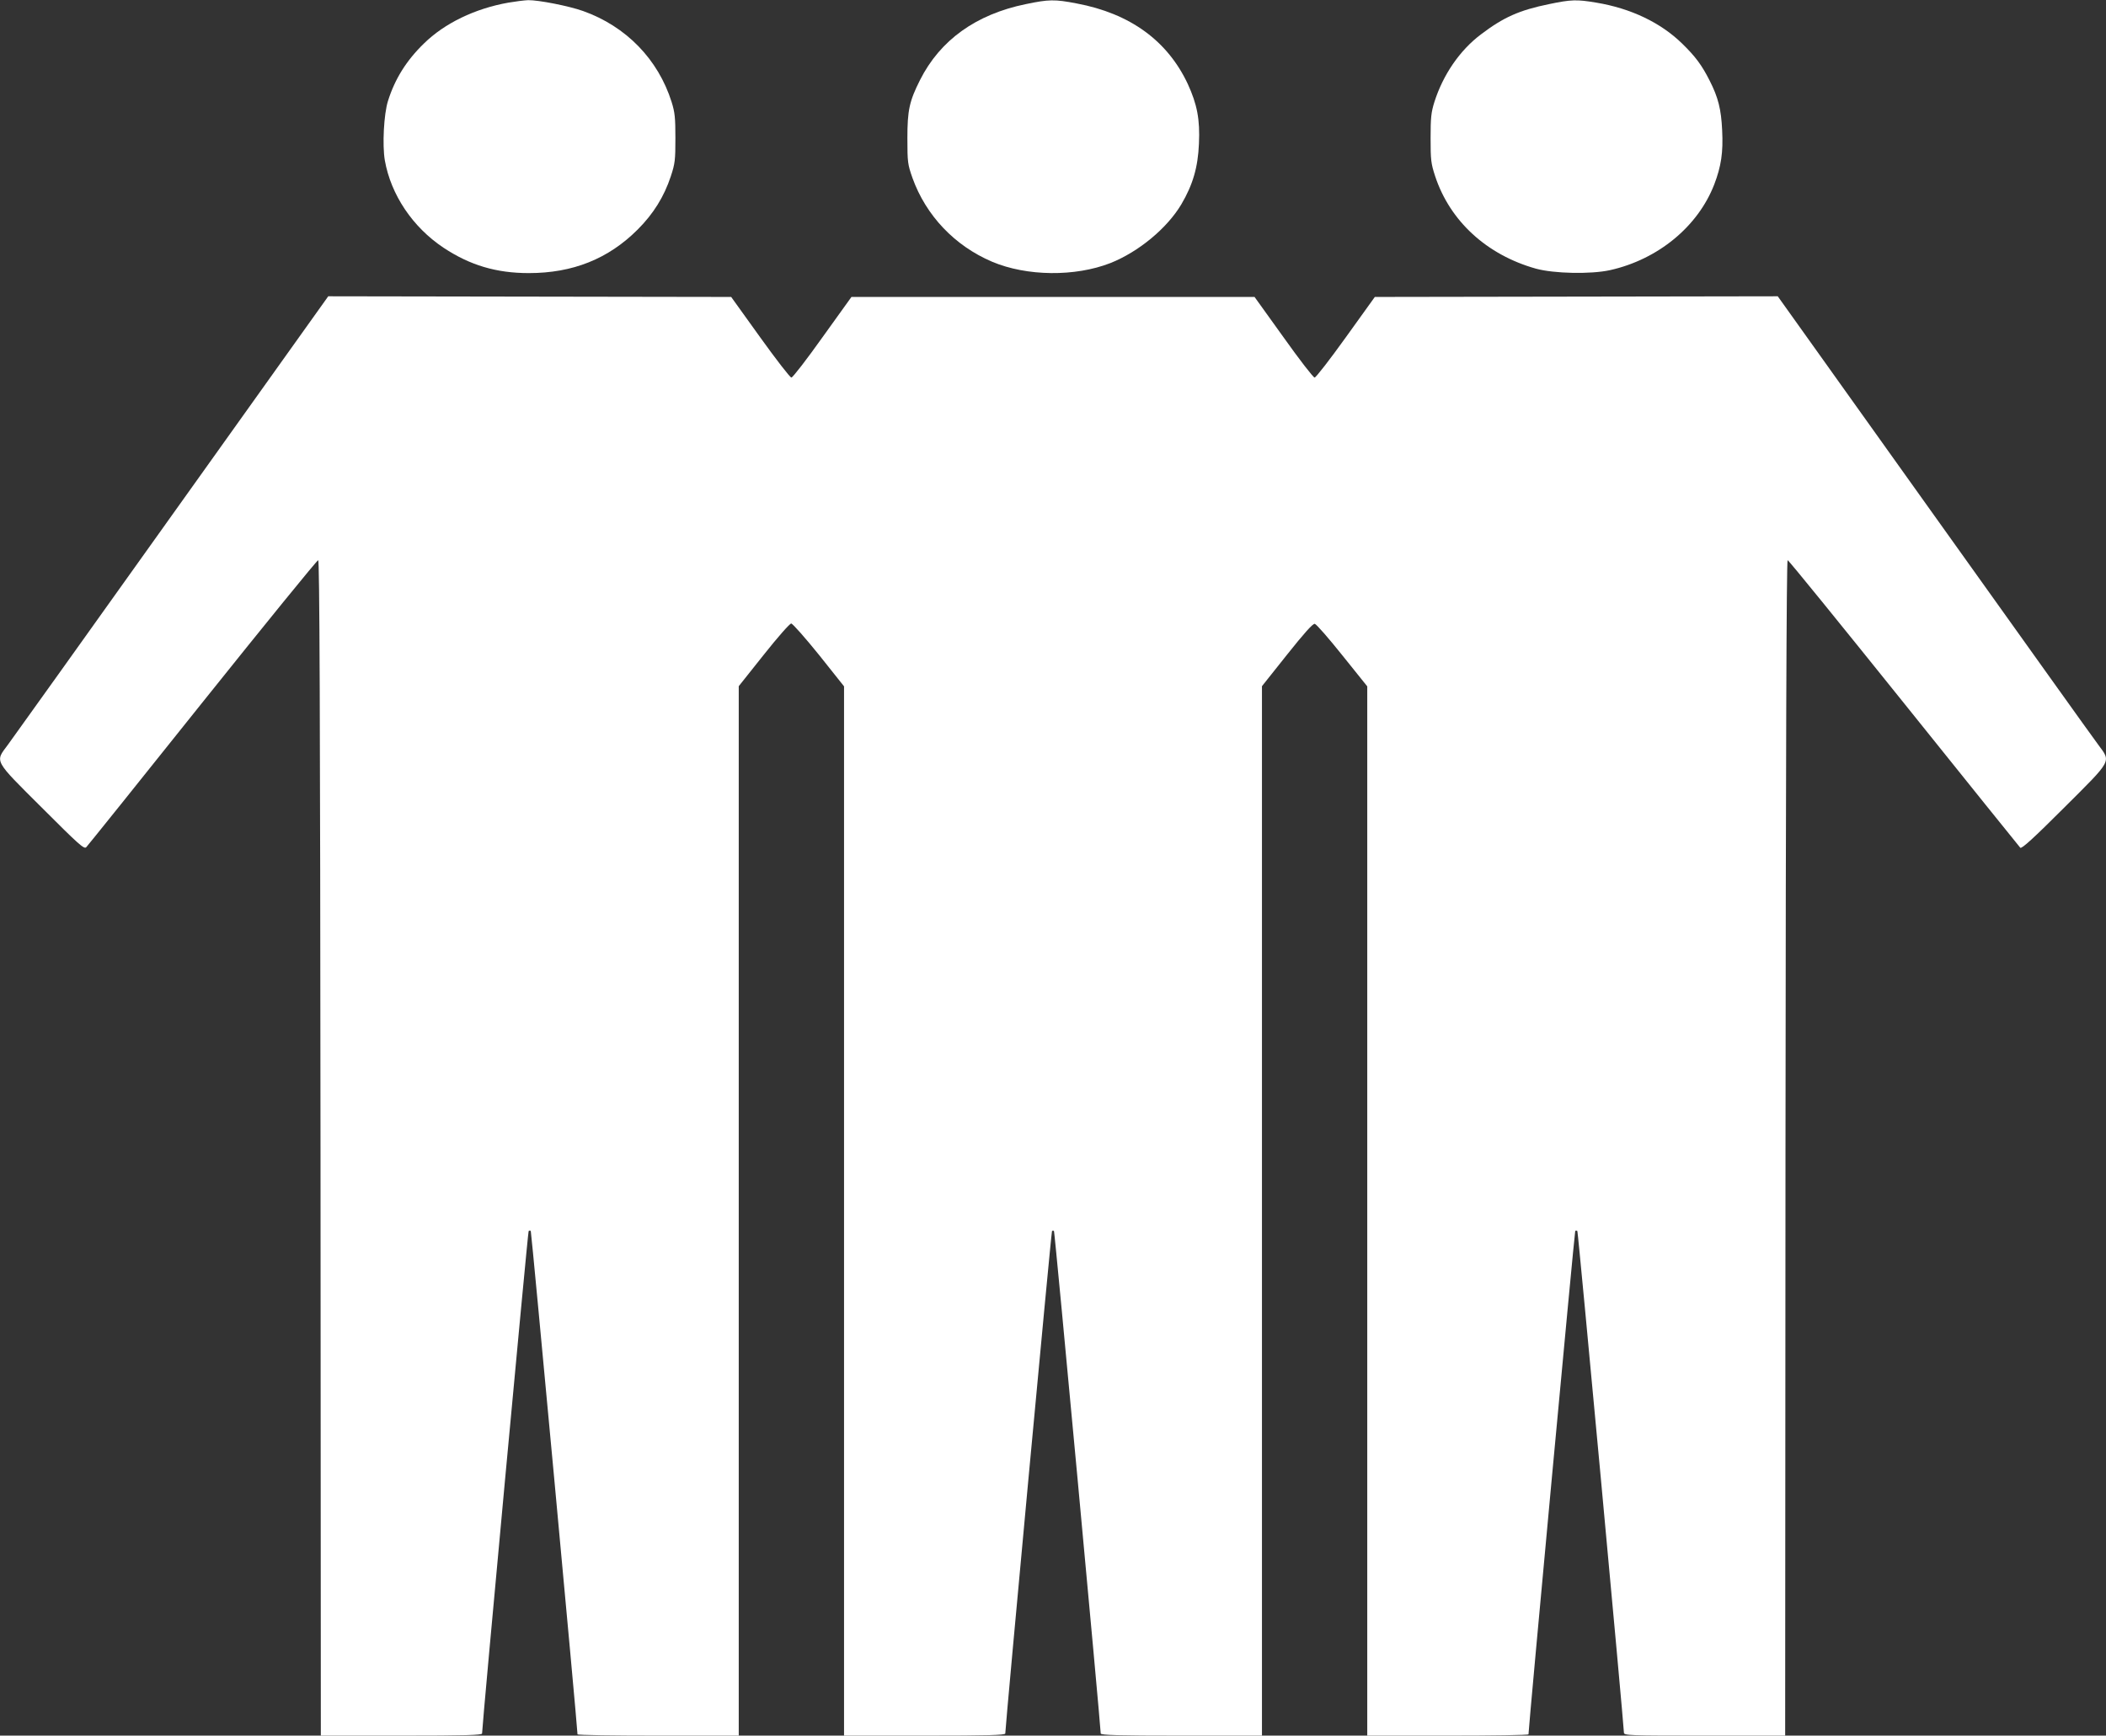 <?xml version="1.0" standalone="no"?>
<!DOCTYPE svg PUBLIC "-//W3C//DTD SVG 20010904//EN"
 "http://www.w3.org/TR/2001/REC-SVG-20010904/DTD/svg10.dtd">
<svg version="1.0" xmlns="http://www.w3.org/2000/svg"
 width="1280pt" height="1055pt" viewBox="0 0 1280 1055"
 preserveAspectRatio="xMidYMid meet">
<rect x="0" y="0" width="1280" height="1055" fill="#333333" stroke="none"/>
<g transform="translate(0,1055) scale(0.1,-0.1)"
fill="#ffffff" stroke="none">
<path d="M3090 10534 c-203 -36 -388 -125 -514 -249 -106 -103 -176 -215 -218
-349 -25 -79 -35 -268 -19 -361 37 -209 169 -406 357 -531 160 -106 320 -154
518 -154 267 0 483 86 662 265 95 95 160 199 201 323 26 79 28 100 28 232 0
124 -3 156 -23 220 -82 260 -277 460 -538 553 -87 31 -272 67 -334 66 -25 -1
-79 -8 -120 -15z"/>
<path d="M6235 10525 c-303 -62 -521 -219 -643 -461 -65 -129 -77 -184 -77
-354 0 -148 2 -159 31 -242 82 -228 256 -412 484 -509 211 -89 504 -92 719 -8
171 68 344 211 431 357 70 119 101 225 107 368 7 148 -11 240 -68 364 -123
262 -350 428 -675 489 -134 26 -170 25 -309 -4z"/>
<path d="M9415 10525 c-181 -37 -277 -80 -414 -184 -129 -97 -230 -245 -283
-411 -20 -64 -23 -96 -23 -220 0 -132 2 -153 28 -232 90 -272 313 -477 612
-561 109 -30 333 -35 451 -9 291 65 534 265 633 521 42 110 55 194 48 330 -6
127 -24 199 -76 301 -48 95 -87 147 -167 225 -130 127 -311 214 -522 249 -118
20 -153 19 -287 -9z"/>
<path d="M1045 7418 c-522 -732 -971 -1360 -997 -1395 -79 -106 -89 -88 207
-383 223 -223 256 -253 269 -240 8 8 326 404 706 880 381 476 697 865 704 865
8 0 12 -889 14 -3572 l2 -3573 490 0 c385 0 490 3 490 13 1 59 278 3049 283
3054 4 3 10 4 13 0 4 -4 282 -2996 284 -3059 0 -5 221 -8 490 -8 l490 0 0
3190 0 3189 152 191 c84 106 158 190 167 190 9 -1 85 -87 169 -191 l152 -191
0 -3189 0 -3189 490 0 c385 0 490 3 490 13 2 65 279 3049 284 3054 3 3 9 3 12
0 5 -5 282 -2989 284 -3054 0 -10 105 -13 490 -13 l490 0 0 3190 0 3189 152
191 c105 132 157 190 169 188 10 -2 85 -88 168 -192 l151 -188 0 -3189 0
-3189 490 0 c270 0 490 3 490 8 2 63 280 3055 284 3059 3 4 9 3 13 0 5 -6 281
-2984 283 -3049 0 -17 30 -18 490 -18 l490 0 2 3573 c2 2373 6 3572 13 3572 6
0 323 -391 707 -869 383 -477 701 -873 707 -879 8 -8 79 56 266 243 296 295
286 277 208 383 -27 35 -475 663 -998 1395 l-950 1331 -1224 -2 -1225 -2 -176
-245 c-97 -135 -182 -245 -190 -245 -8 0 -93 110 -189 245 l-176 245 -1225 0
-1225 0 -176 -245 c-96 -135 -181 -245 -189 -245 -8 0 -93 110 -190 245 l-176
245 -1225 2 -1224 2 -950 -1331z"/>
</g>
</svg>
